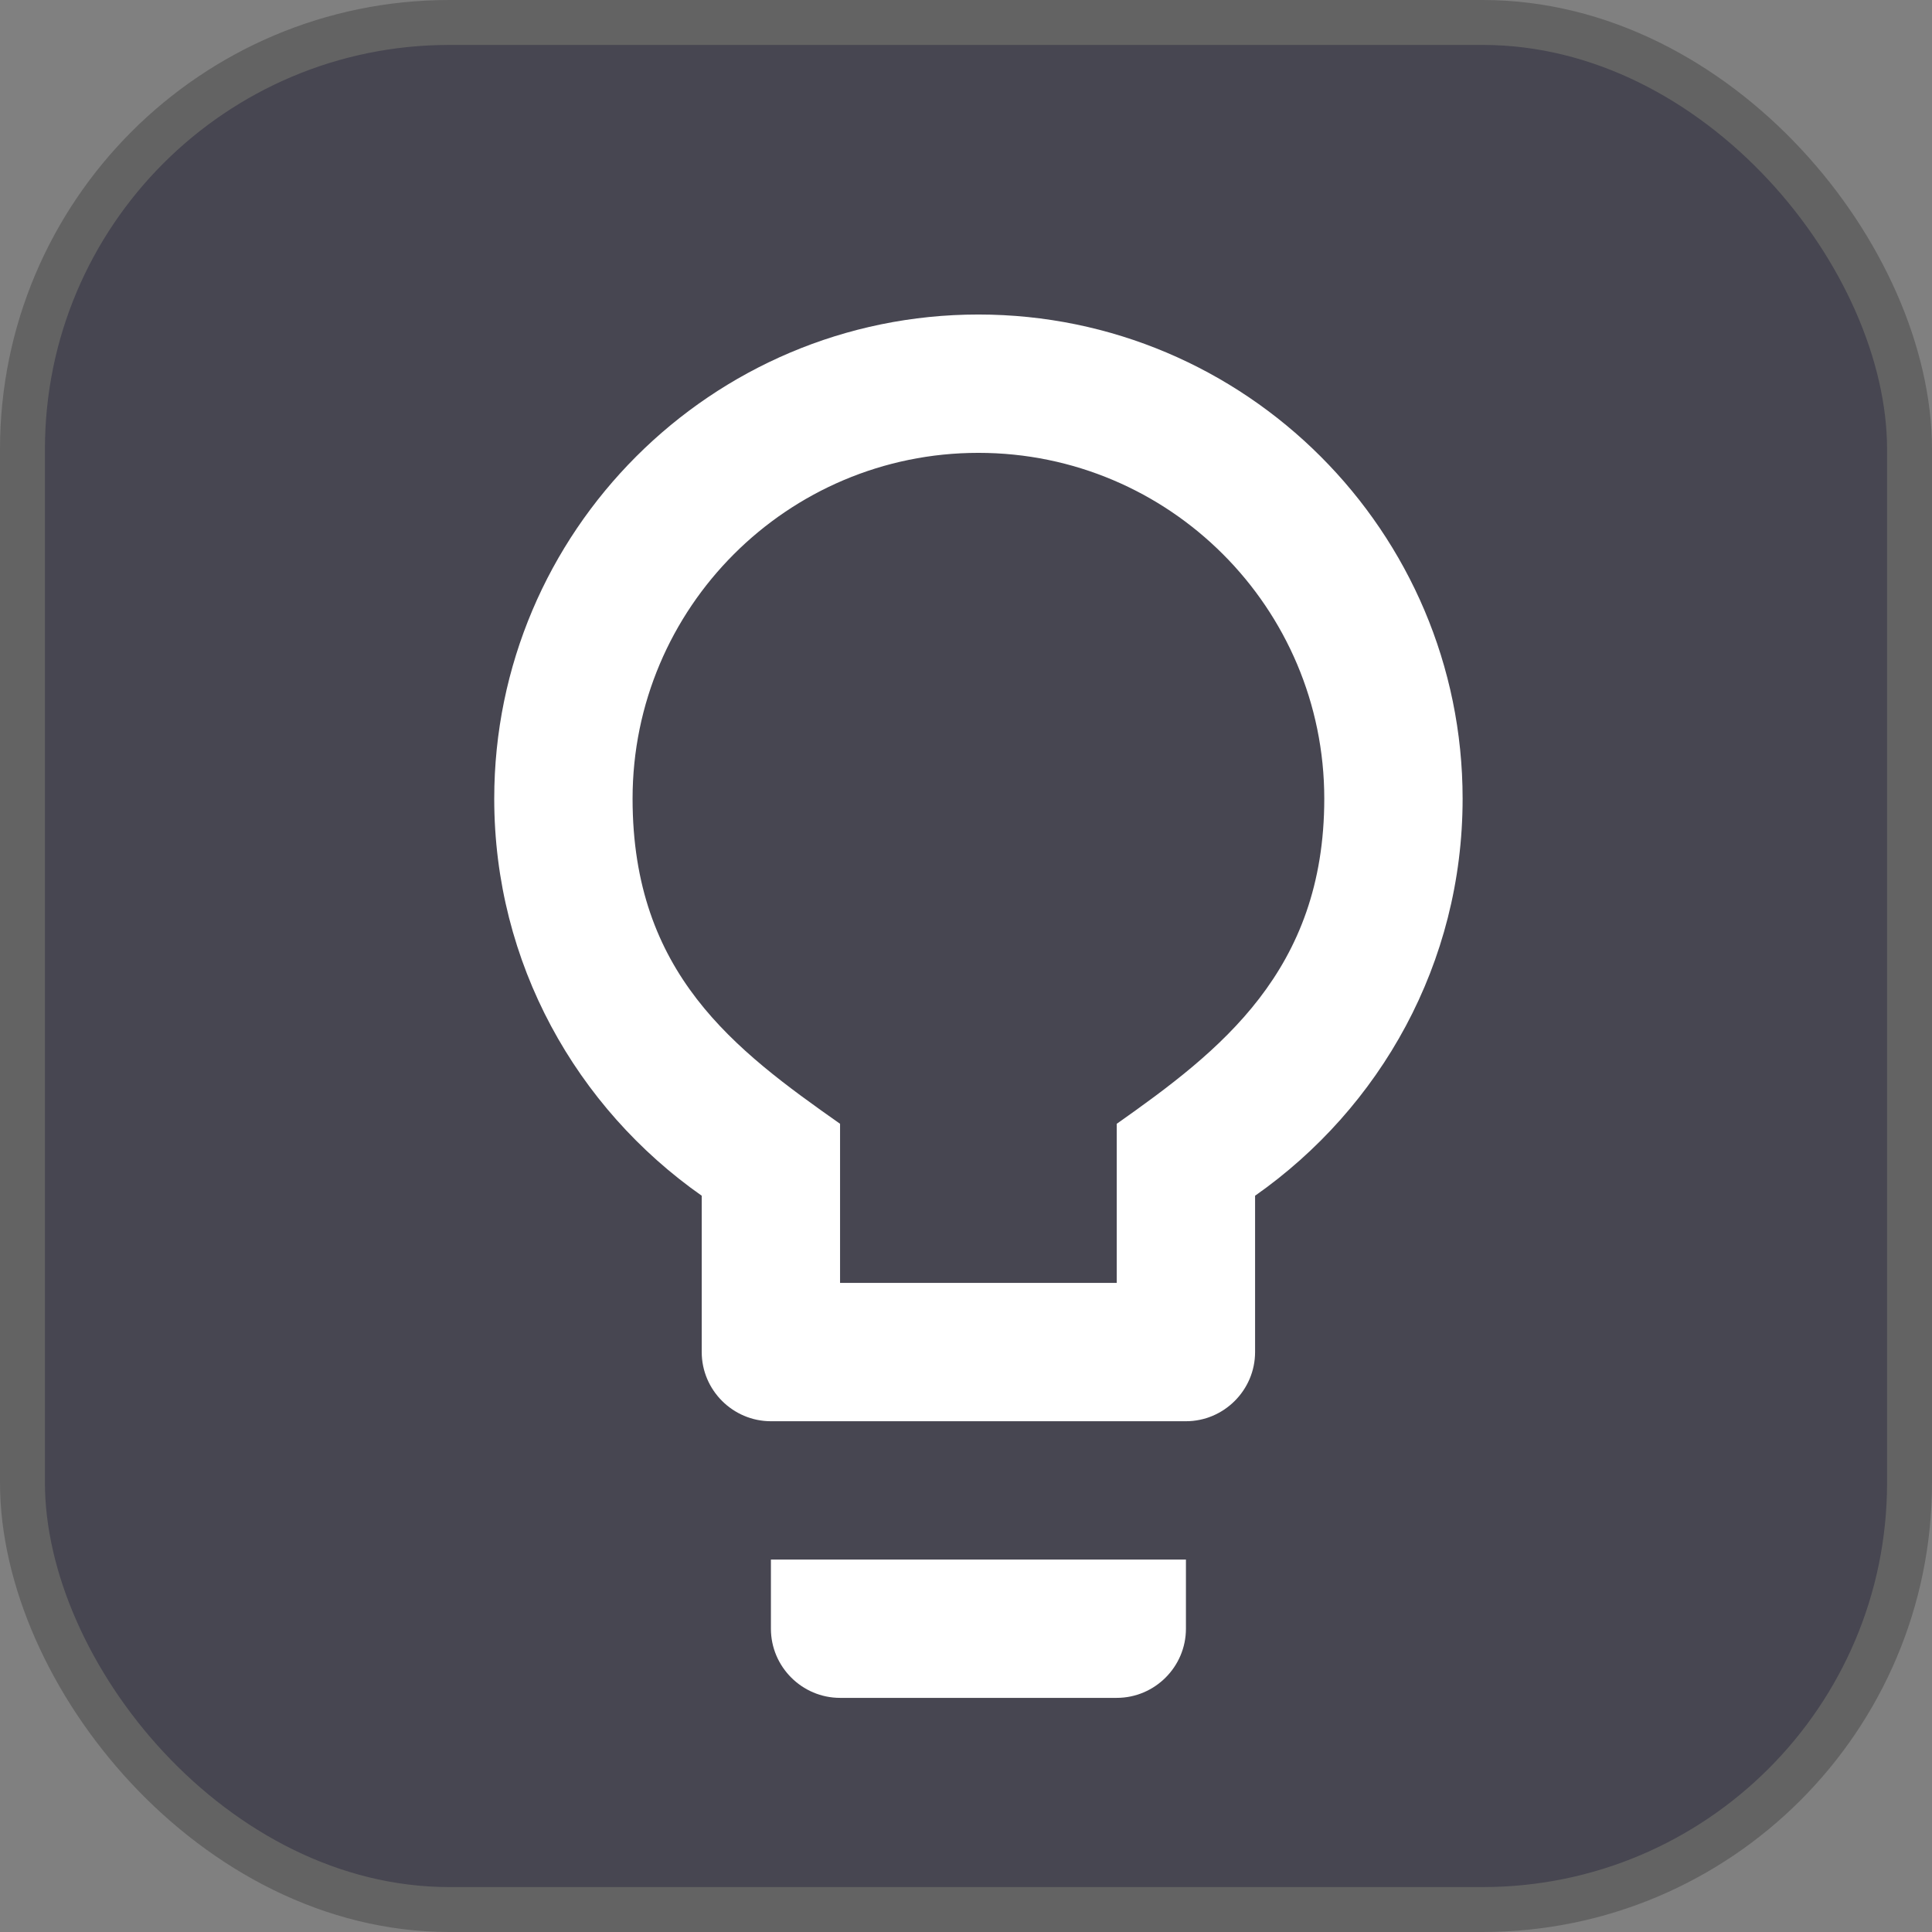 <svg width="43" height="43" viewBox="0 0 43 43" fill="none" xmlns="http://www.w3.org/2000/svg">
<rect x="0" y="0" width="43" height="43" fill="#808080" stroke="none"/>
<rect x="0.5" y="0.5" width="42" height="42" rx="9.5" fill="#222032" fill-opacity="0.6"/>
<rect x="0.5" y="0.5" width="42" height="42" rx="9.5" stroke="#636363"/>
<path d="M17.158 36.25C17.158 37.097 17.851 37.789 18.697 37.789H24.855C25.702 37.789 26.395 37.097 26.395 36.25V34.711H17.158V36.25ZM21.776 7C15.834 7 11 11.834 11 17.776C11 21.44 12.832 24.658 15.618 26.613V30.092C15.618 30.939 16.311 31.632 17.158 31.632H26.395C27.241 31.632 27.934 30.939 27.934 30.092V26.613C30.721 24.658 32.553 21.44 32.553 17.776C32.553 11.834 27.719 7 21.776 7ZM24.855 25.012V28.553H18.697V25.012C16.357 23.365 14.079 21.671 14.079 17.776C14.079 13.527 17.527 10.079 21.776 10.079C26.025 10.079 29.474 13.527 29.474 17.776C29.474 21.61 27.149 23.395 24.855 25.012Z" fill="white"/>
</svg>
